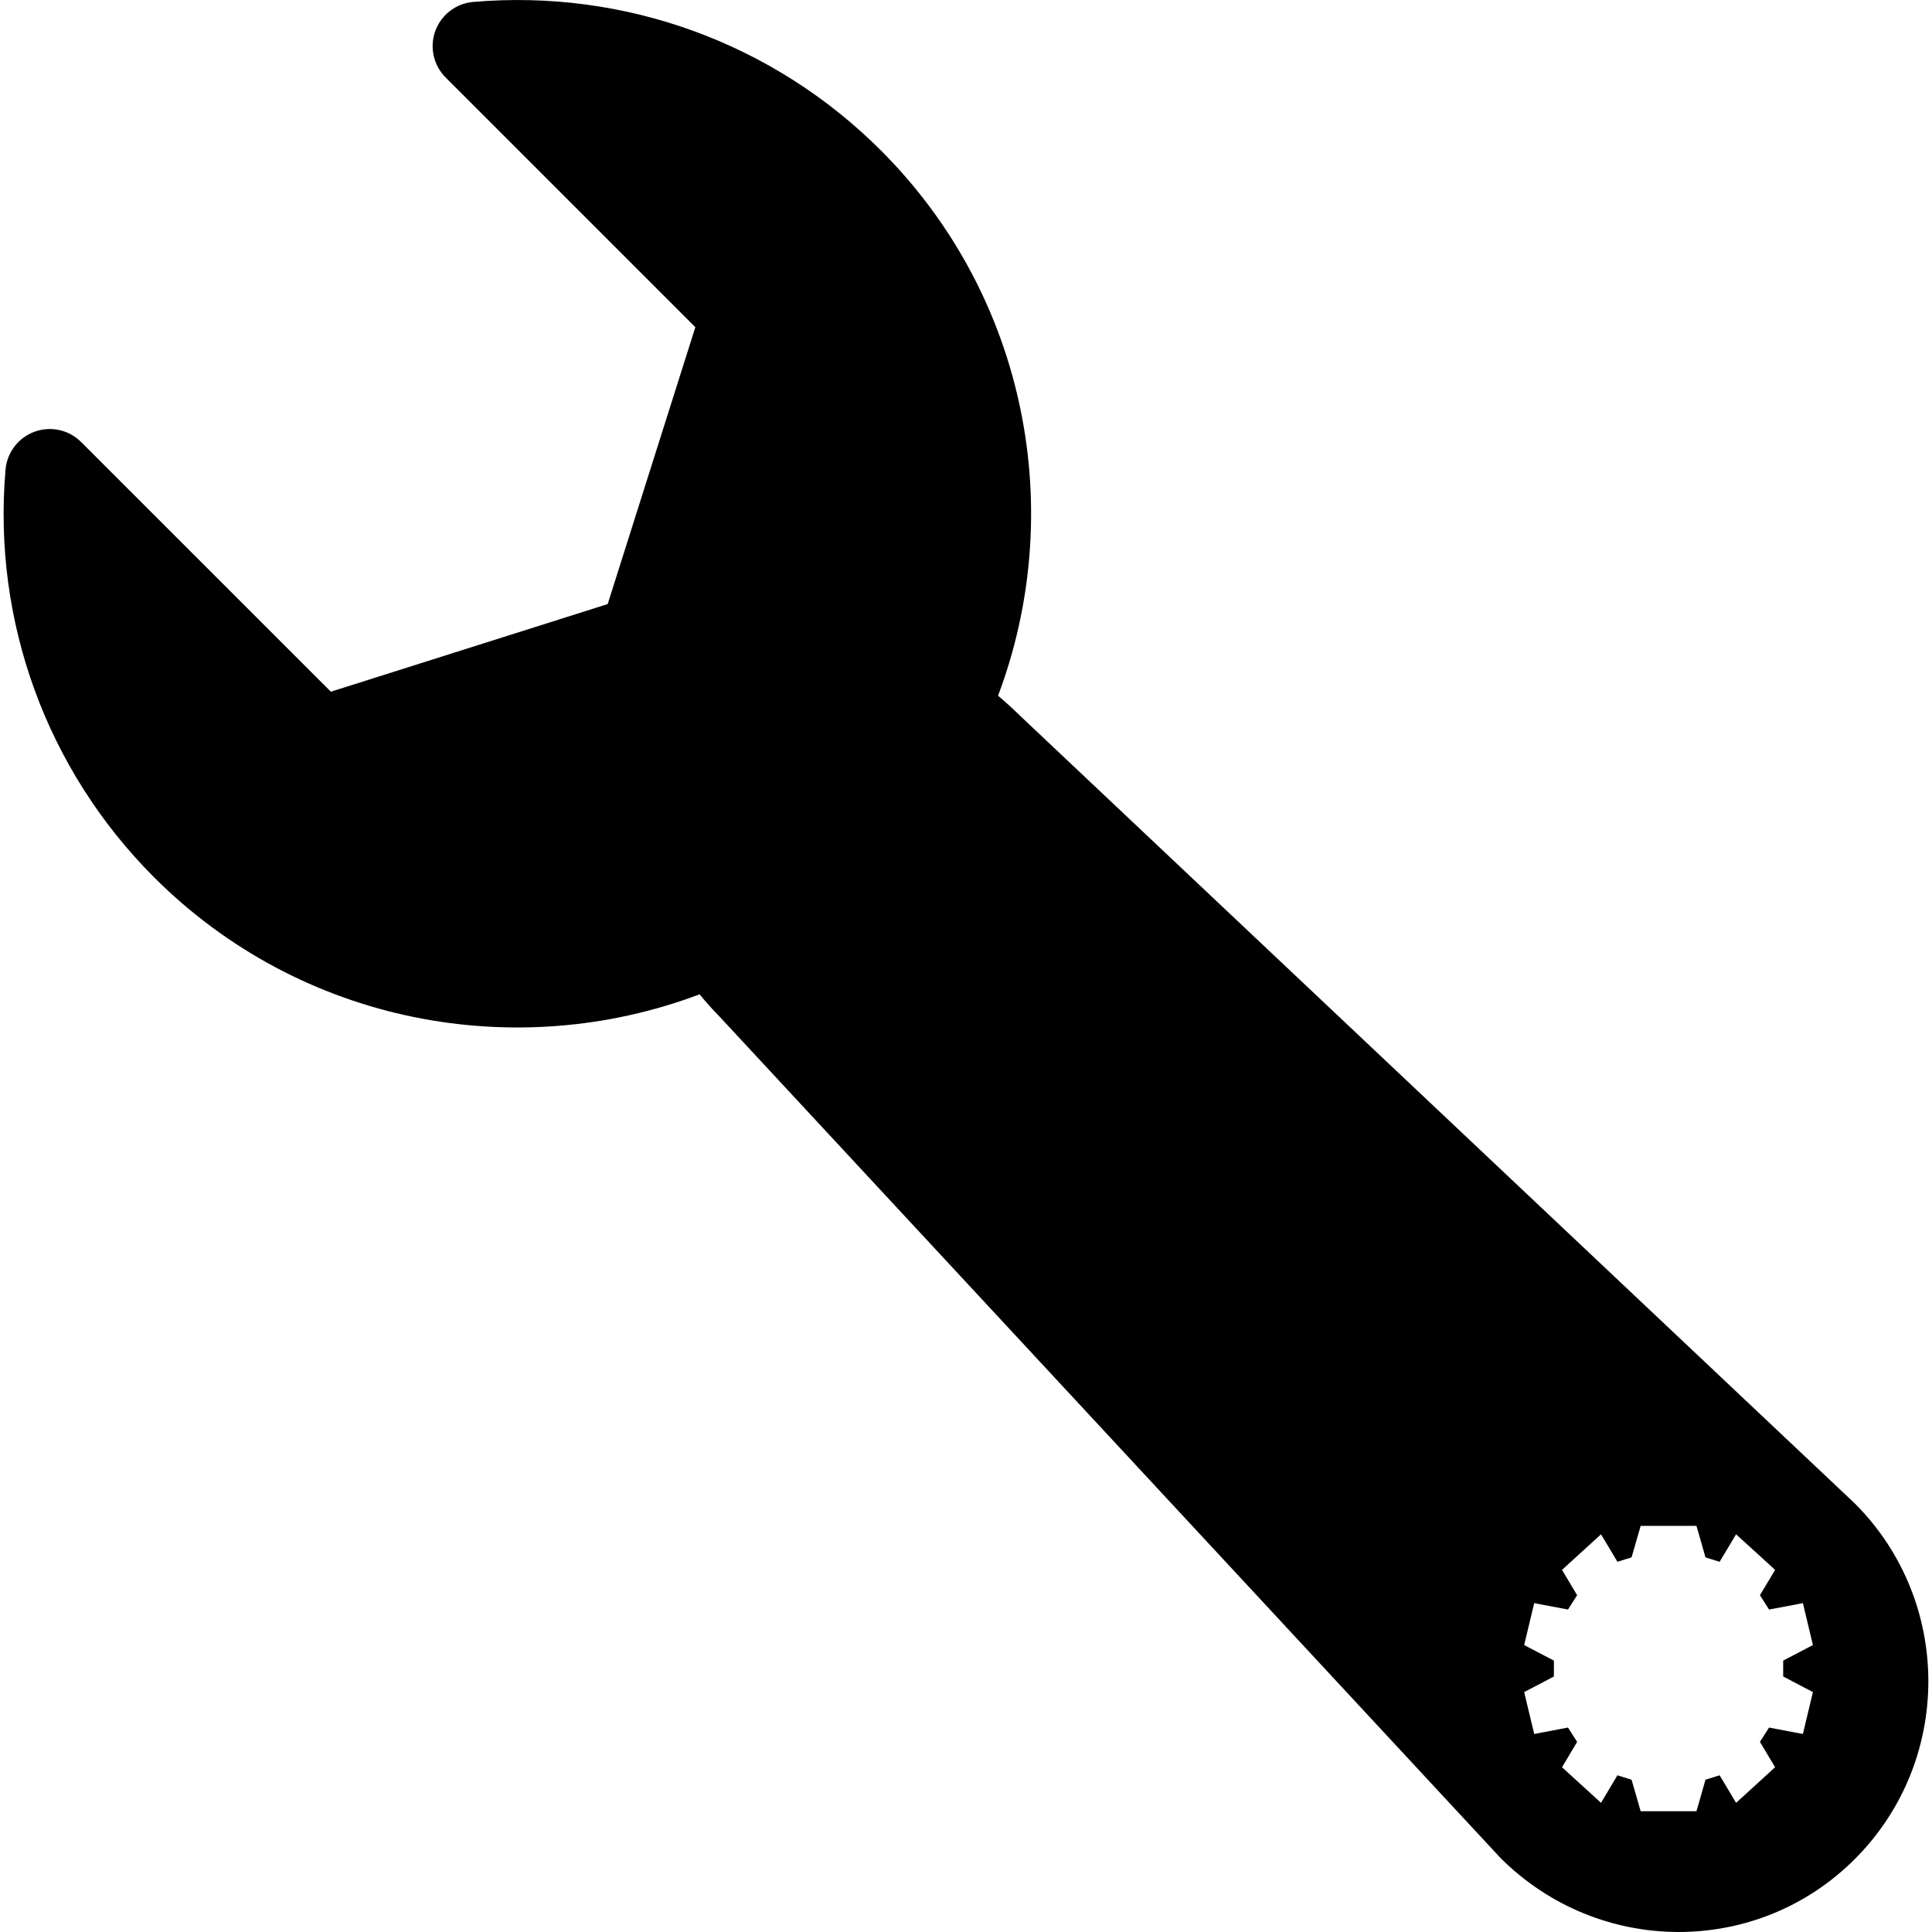 <svg width="44" height="44" viewBox="0 0 44 44" fill="none" xmlns="http://www.w3.org/2000/svg">
<g clip-path="url(#clip0_82_50)">
<path d="M10.777 0.044C14.232 -0.253 17.616 0.98 20.063 3.427C23.413 6.778 24.301 11.673 22.73 15.844C22.901 15.989 23.071 16.142 23.238 16.307L42.222 34.221C42.228 34.227 42.235 34.234 42.242 34.24C44.475 36.473 44.475 40.106 42.242 42.339C40.009 44.572 36.403 44.544 34.171 42.312C34.161 42.303 34.153 42.293 34.144 42.283L16.387 23.152C16.225 22.989 16.075 22.819 15.933 22.645C11.76 24.219 6.863 23.333 3.509 19.98C1.063 17.532 -0.172 14.148 0.126 10.695C0.16 10.303 0.419 9.966 0.787 9.832C1.157 9.697 1.57 9.789 1.848 10.067L7.535 15.753L13.84 13.757L15.836 7.452L10.149 1.765C9.871 1.487 9.78 1.073 9.914 0.704C10.05 0.335 10.385 0.078 10.777 0.044ZM37.365 34.75L37.313 34.931L37.158 35.468L36.836 35.569L36.619 35.205L36.462 34.943L36.236 35.149L35.725 35.615L35.574 35.753L35.679 35.929L35.918 36.329L35.71 36.656L35.174 36.555L34.941 36.51L34.885 36.742L34.757 37.276L34.712 37.465L34.884 37.555L35.389 37.819V38.181L34.884 38.446L34.712 38.535L34.757 38.725L34.885 39.258L34.941 39.49L35.174 39.446L35.71 39.344L35.918 39.67L35.679 40.072L35.574 40.247L35.725 40.385L36.236 40.852L36.462 41.058L36.619 40.795L36.836 40.431L37.158 40.532L37.313 41.07L37.365 41.25H38.635L38.688 41.07L38.841 40.532L39.163 40.431L39.381 40.795L39.538 41.058L39.765 40.852L40.276 40.385L40.426 40.247L40.322 40.072L40.081 39.67L40.289 39.344L40.826 39.446L41.06 39.49L41.115 39.258L41.243 38.725L41.288 38.535L41.116 38.446L40.611 38.181V37.819L41.116 37.555L41.288 37.465L41.243 37.276L41.115 36.742L41.06 36.51L40.826 36.555L40.289 36.656L40.081 36.329L40.322 35.929L40.426 35.753L40.276 35.615L39.765 35.149L39.538 34.943L39.381 35.205L39.163 35.569L38.841 35.468L38.688 34.931L38.635 34.75H37.365Z" fill="black"/>
</g>
<defs>
<clipPath id="clip0_82_50">
<rect width="44" height="44" fill="white"/>
</clipPath>
</defs>
</svg>
